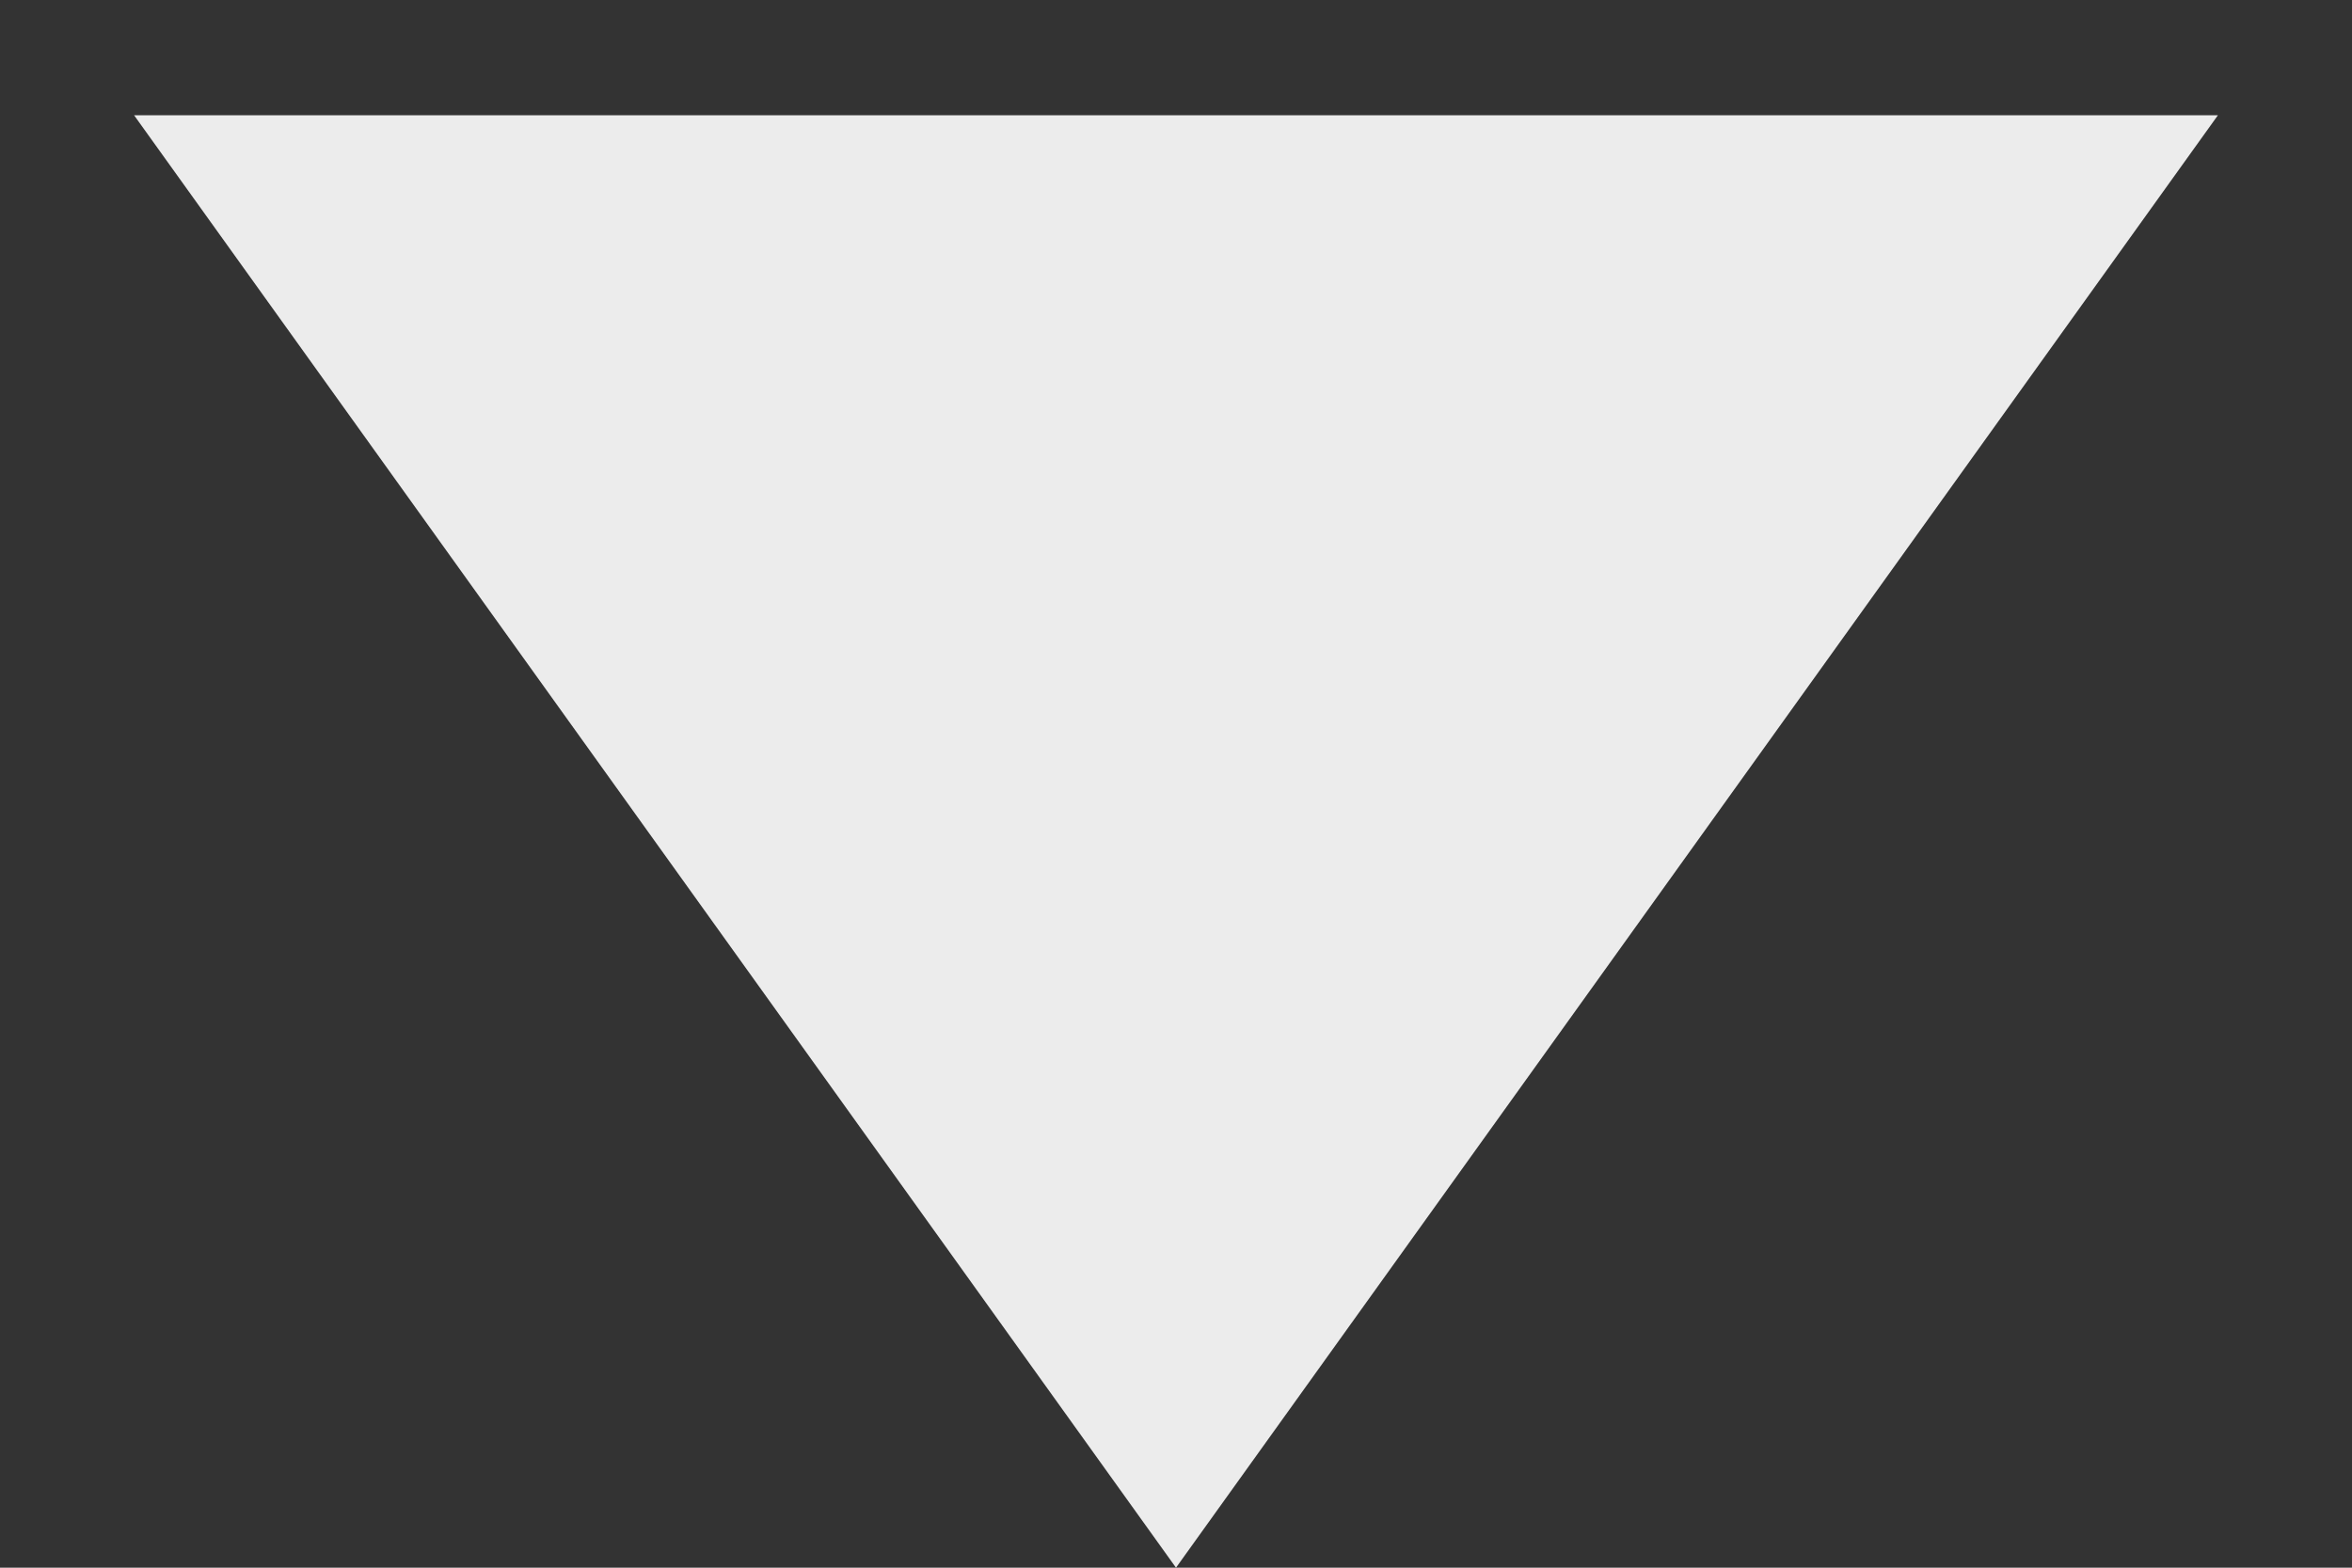 <svg width="12" height="8" viewBox="0 0 12 8" fill="none" xmlns="http://www.w3.org/2000/svg">
    <rect x="0" y="0" width="12" height="8" fill="#333333" stroke="none"/>
    <path d="M0.684 0.588L6 8L11.316 0.588H0.684Z" fill="#ececec"/>
</svg>